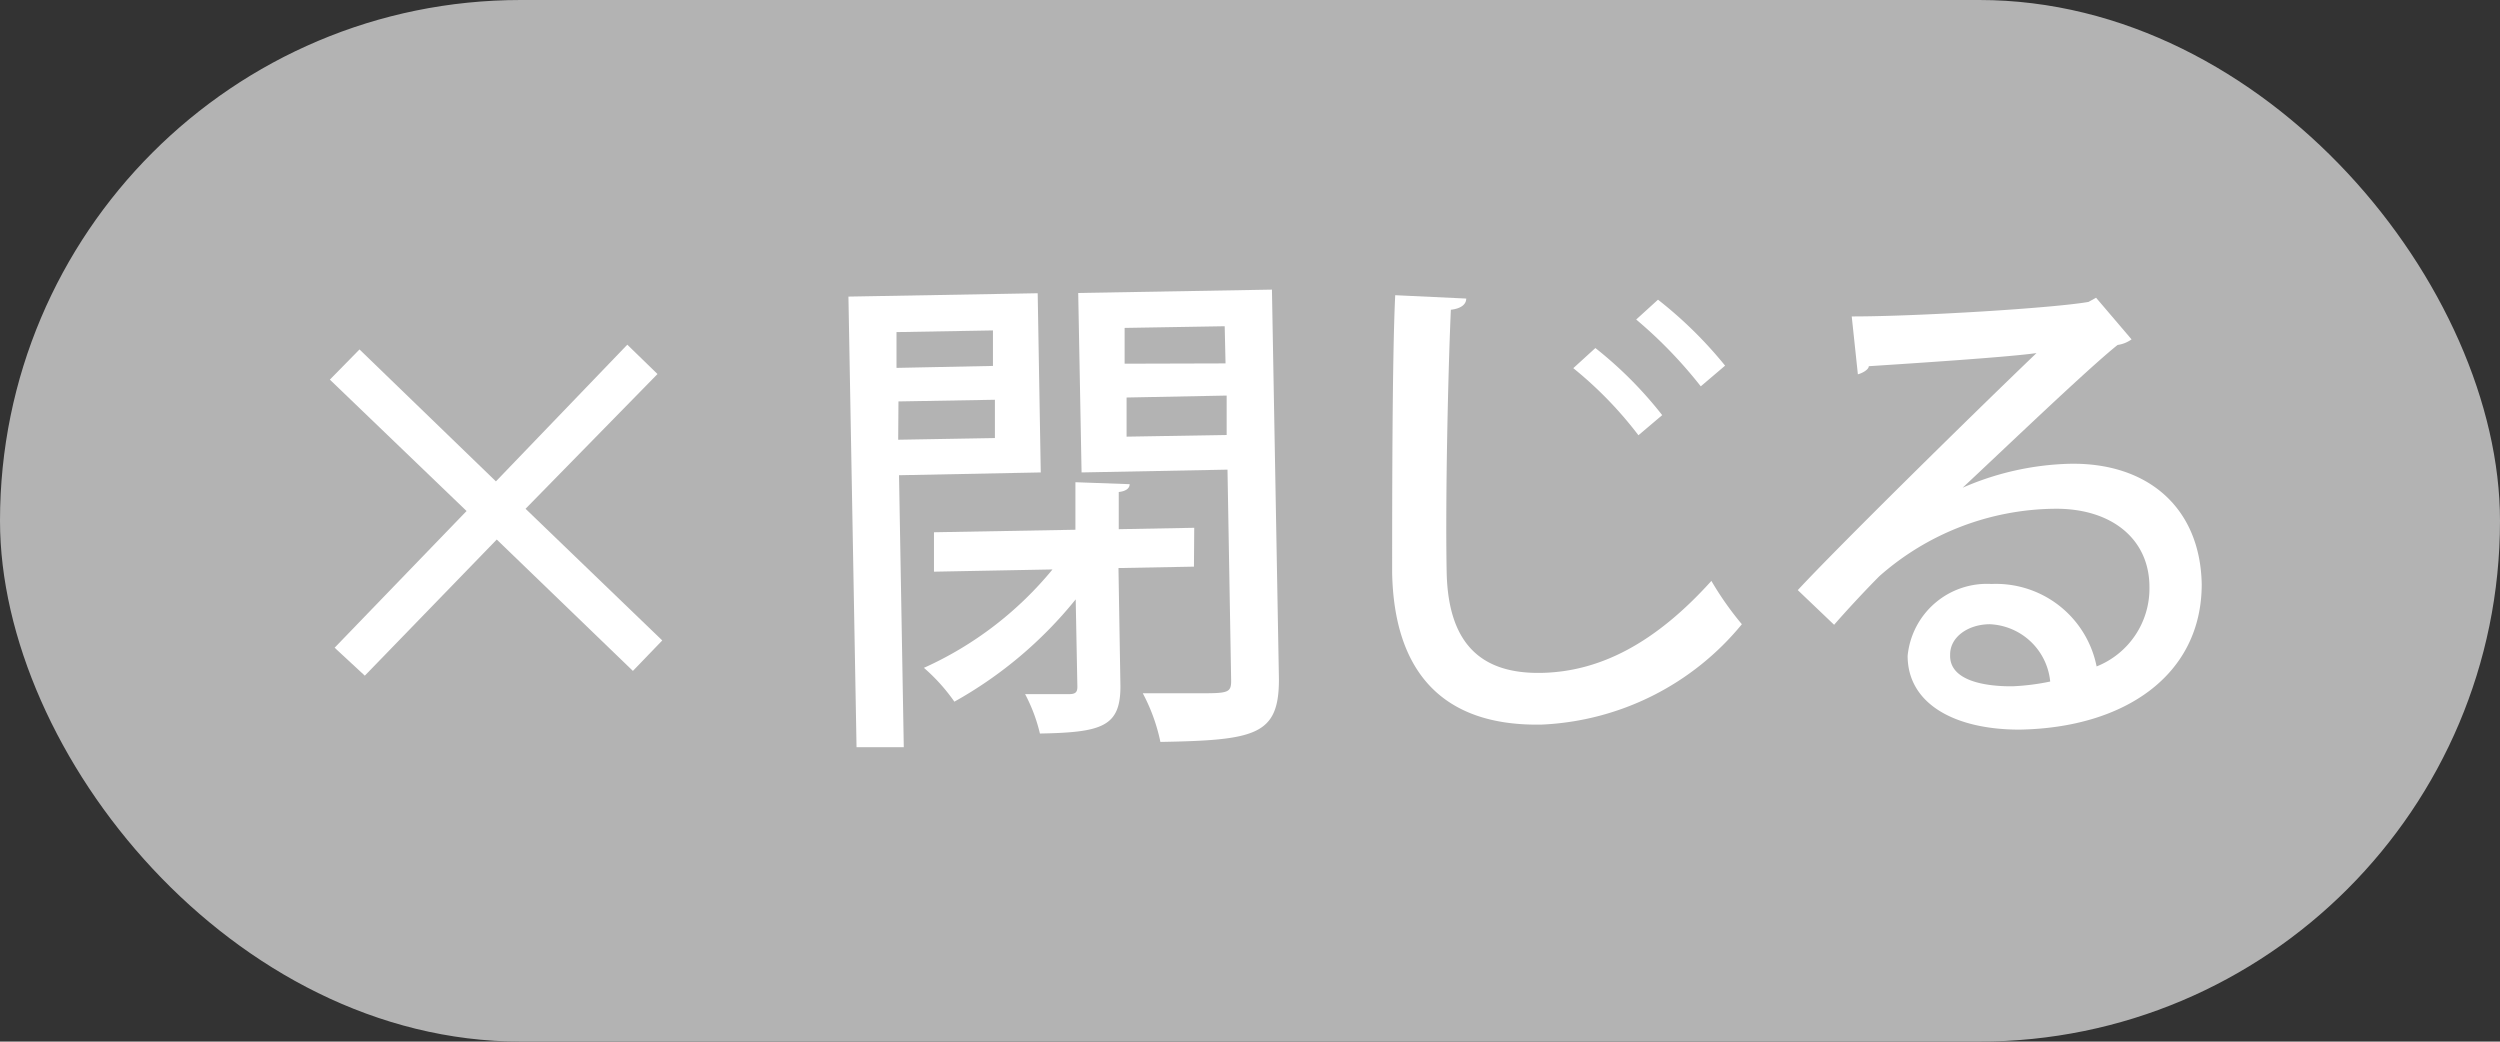 <svg xmlns="http://www.w3.org/2000/svg" viewBox="0 0 89.43 37.26"><rect x="0" y="0" width="89.43" height="37.26" fill="#333333" stroke="none"/><g id="レイヤー_2" data-name="レイヤー 2"><g id="修正3"><rect width="89.43" height="37.26" rx="18.63" style="fill:#b3b3b3"/><path d="M23.69,22.91,22.64,24l-4.87-4.7-4.72,4.87-1.08-1,4.72-4.89-4.89-4.7,1.06-1.08,4.88,4.72,4.7-4.89,1.08,1.05L18.8,18.2Z" style="fill:#fff"/><path d="M37.23,16.9,32.16,17l.17,9.73-1.69,0-.29-16.12,6.77-.12Zm-1.71-5.08-3.45.06,0,1.28,3.45-.07Zm-3.39,3.91,3.46-.06,0-1.37-3.45.06Zm10.58,4.54-2.7.05.07,4.23c0,1.44-.65,1.65-2.88,1.69a5.9,5.9,0,0,0-.53-1.41h1.58c.22,0,.29-.07.29-.26l-.06-3.13a14.9,14.9,0,0,1-4.34,3.66,6.56,6.56,0,0,0-1.09-1.21,12.68,12.68,0,0,0,4.6-3.52l-4.24.08,0-1.41,5.06-.09,0-1.7,1.94.07c0,.14-.12.25-.39.28l0,1.33,2.7-.05Zm2.79-9.91.25,13.94c0,2-.83,2.18-4.24,2.24a6.51,6.51,0,0,0-.63-1.74c.68,0,1.39,0,1.93,0,1.13,0,1.24,0,1.23-.49l-.13-7.51-5.22.1-.12-6.42Zm-1.69,1.31-3.58.06,0,1.28L43.84,13ZM40.3,15.62l3.58-.06,0-1.41-3.58.07Z" style="fill:#fff"/><path d="M52.45,10.68c0,.21-.19.36-.55.4-.1,2.27-.2,6.74-.15,9.38s1.3,3.65,3.39,3.61,4.07-1.06,6.08-3.29a11.24,11.24,0,0,0,1.09,1.55,9.81,9.81,0,0,1-7.16,3.59c-3.65.07-5.28-2-5.35-5.42,0-2.34,0-7.74.11-9.94Zm4.62,1.77a14.26,14.26,0,0,1,2.39,2.4l-.85.72a13.89,13.89,0,0,0-2.33-2.4Zm2.24-1.73a14.94,14.94,0,0,1,2.4,2.36l-.87.74a16.11,16.11,0,0,0-2.31-2.39Z" style="fill:#fff"/><path d="M70.11,17.49a10.17,10.17,0,0,1,3.93-.9c2.79-.05,4.67,1.57,4.72,4.31,0,3.25-2.76,5.14-6.52,5.2-2.33,0-4-.93-4-2.64a2.85,2.85,0,0,1,3-2.57A3.67,3.67,0,0,1,75,23.84,3,3,0,0,0,76.89,21c0-1.75-1.4-2.84-3.44-2.8a9.61,9.61,0,0,0-6.22,2.41c-.46.46-1.16,1.21-1.62,1.74l-1.3-1.24c1.39-1.5,6.15-6.19,8.54-8.48-.95.14-4.31.36-6,.47,0,.12-.23.25-.39.29l-.22-2.07c2.38,0,7.23-.3,8.47-.52l.27-.15,1.27,1.49a1.12,1.12,0,0,1-.5.2c-1.09.87-4.16,3.82-5.6,5.16ZM72,24.55a8.32,8.32,0,0,0,1.34-.17,2.27,2.27,0,0,0-2.16-2.05c-.75,0-1.43.44-1.42,1.1C69.73,24.35,71,24.56,72,24.55Z" style="fill:#fff"/></g></g></svg>